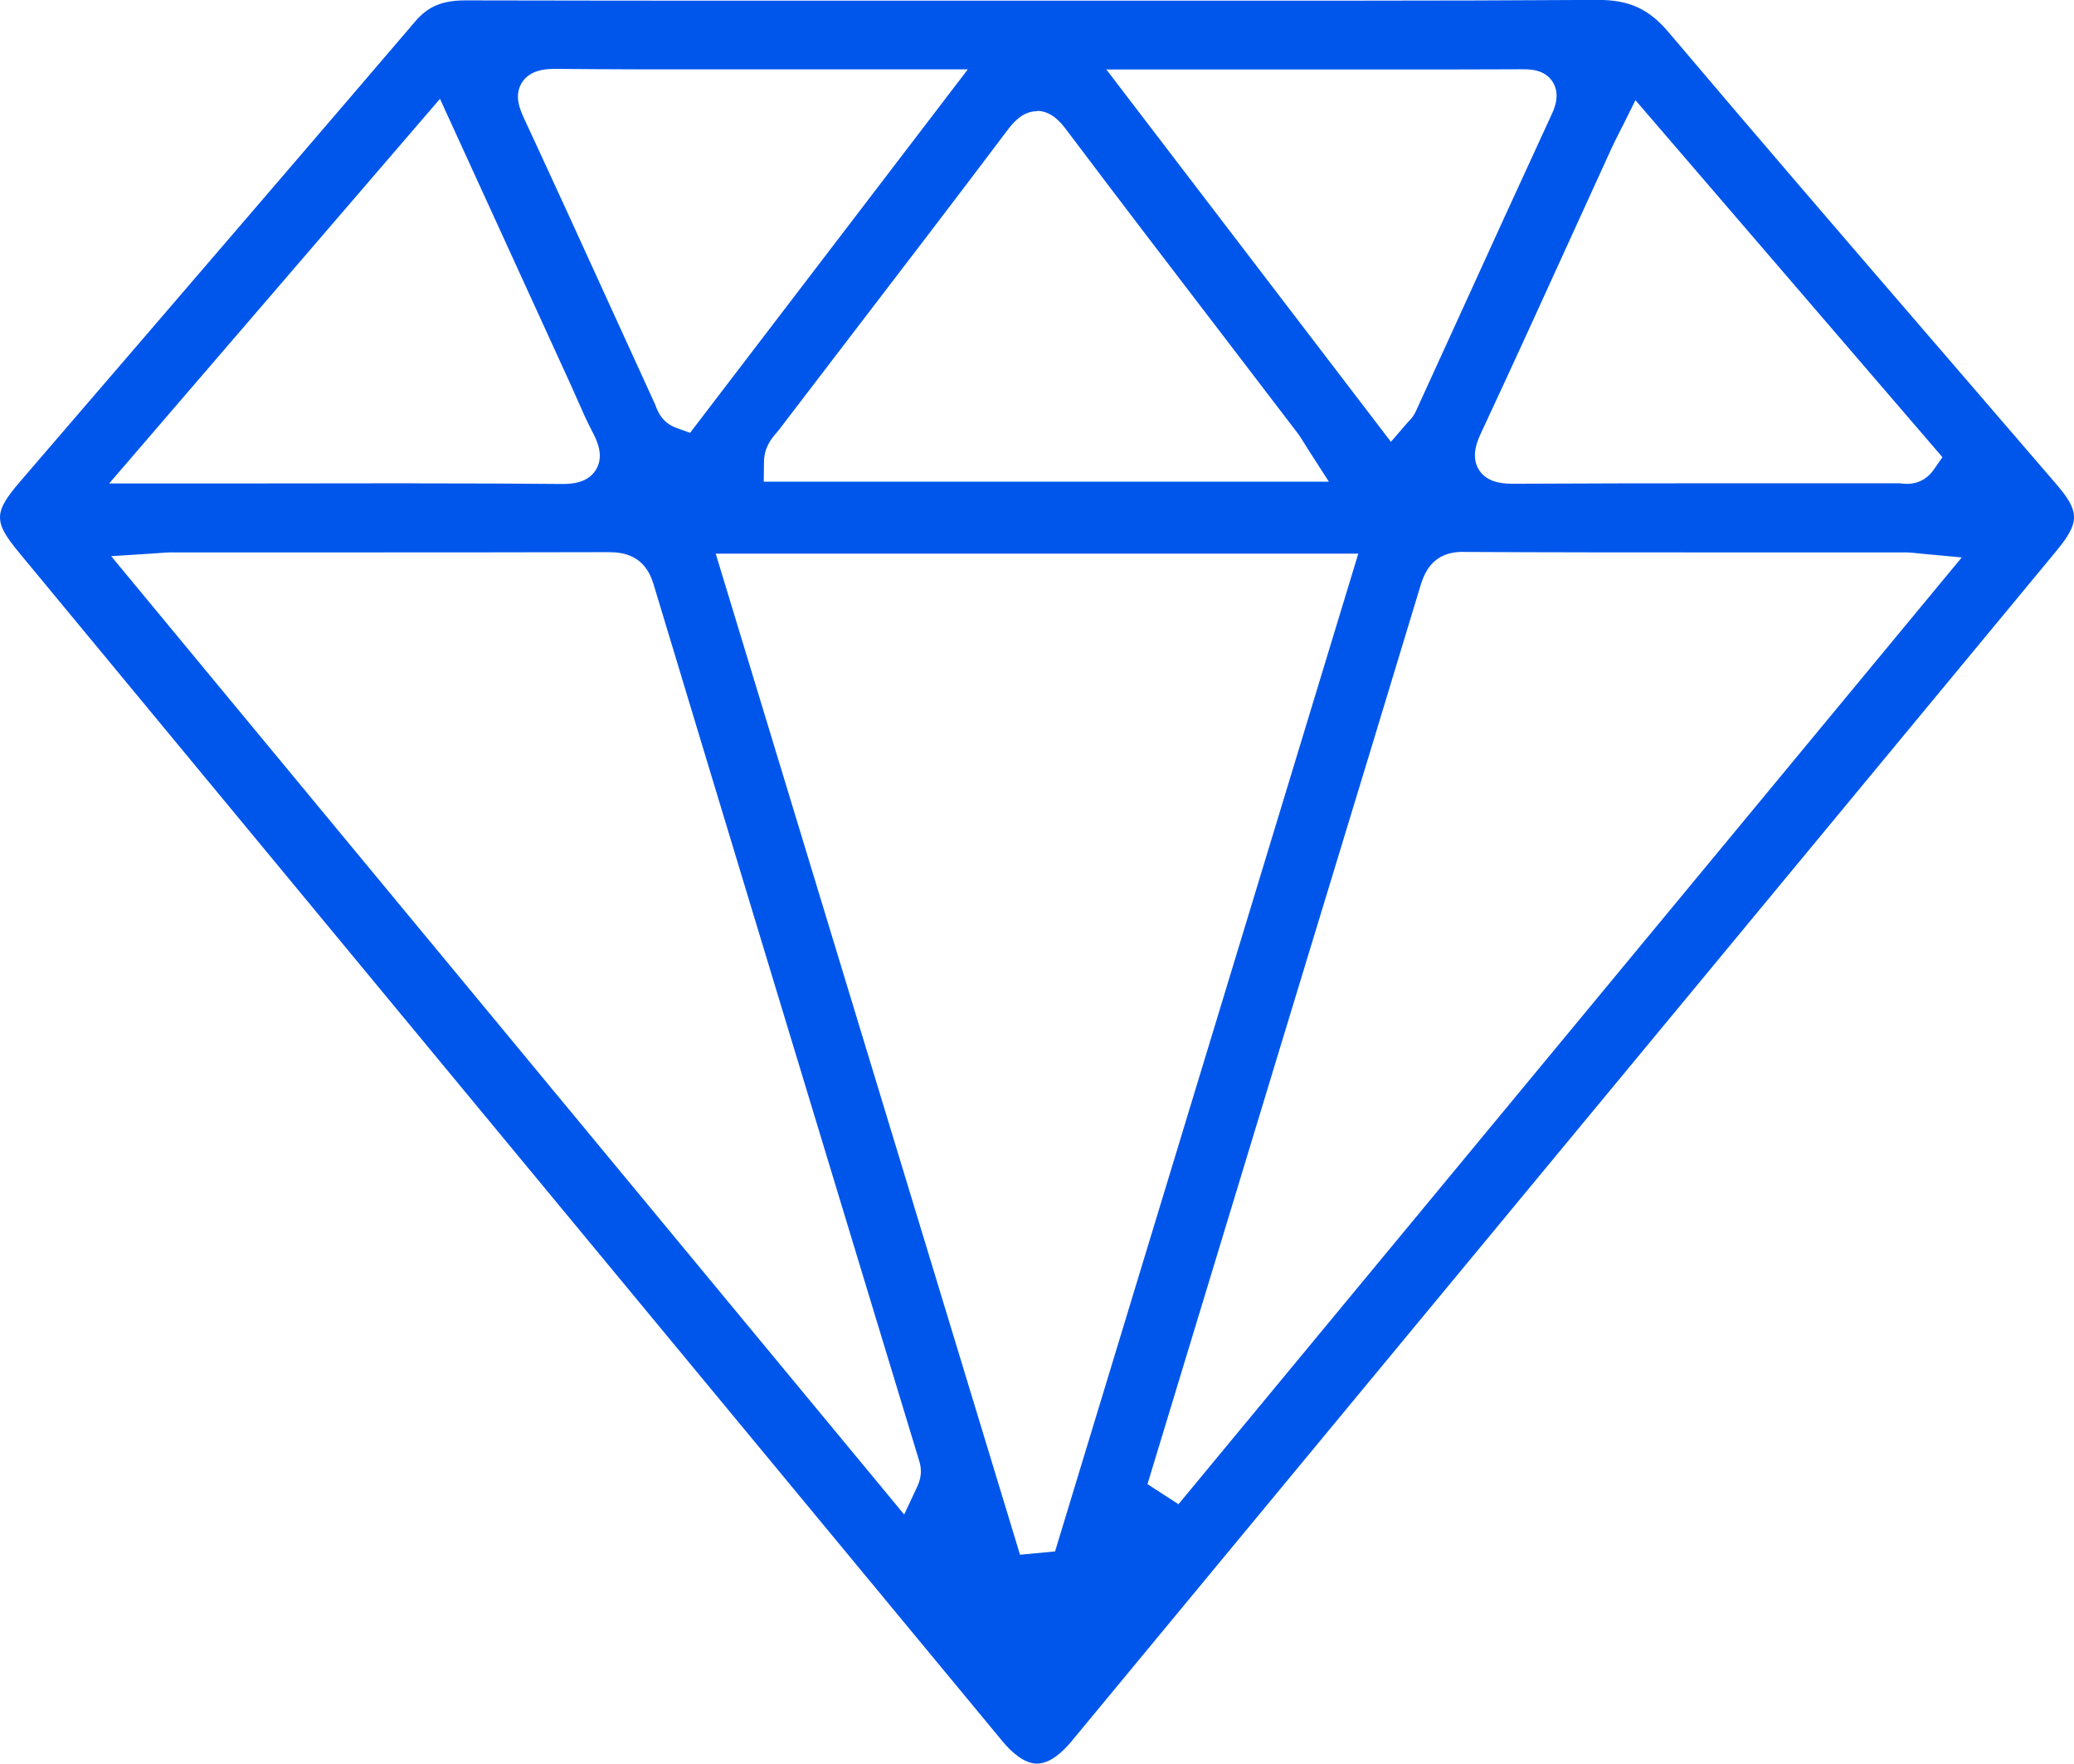 <svg xmlns="http://www.w3.org/2000/svg" xmlns:xlink="http://www.w3.org/1999/xlink" fill="none" version="1.1" width="48" height="40.811" viewBox="0 0 48 40.811"><defs><clipPath id="master_svg0_278_4920"><rect x="0" y="0" width="48" height="40.811" rx="0"/></clipPath></defs><g clip-path="url(#master_svg0_278_4920)"><g><path d="M24.002,40.811C23.693,40.811,23.391,40.525,23.194,40.285C15.608,31.118,8.022,21.952,0.438,12.783C-0.152,12.071,-0.148,11.857,0.465,11.144C1.433,10.018,2.402,8.892,3.372,7.765C5.456,5.34,7.543,2.915,9.62,0.484C9.909,0.148,10.24,0.009,10.767,0.009C13.092,0.014,15.413,0.016,17.735,0.016L24.036,0.016C25.151,0.016,26.266,0.016,27.381,0.016C28.496,0.016,29.611,0.016,30.728,0.016C33.23,0.016,35.153,0.009,36.963,-0.002L36.988,-0.002C37.705,-0.002,38.162,0.207,38.616,0.745C40.736,3.249,42.914,5.776,45.021,8.22C45.875,9.212,46.731,10.204,47.584,11.196C48.138,11.841,48.138,12.086,47.589,12.752C39.992,21.934,32.394,31.116,24.797,40.296C24.604,40.53,24.309,40.809,24.005,40.809L24.002,40.811ZM23.605,35.977L24.418,35.9L31.436,12.811L16.564,12.811L23.607,35.977L23.605,35.977ZM3.994,12.781C3.901,12.781,3.81,12.788,3.683,12.797C3.622,12.802,3.549,12.806,3.463,12.813L2.573,12.87L20.926,35.046L21.23,34.397C21.35,34.141,21.316,33.943,21.273,33.802L20.16,30.14C18.478,24.597,16.795,19.053,15.122,13.508C14.924,12.852,14.434,12.777,14.084,12.777C11.941,12.783,9.804,12.783,7.67,12.783L3.992,12.783L3.994,12.781ZM33.857,12.77C33.112,12.77,32.948,13.313,32.86,13.603C32.09,16.146,31.323,18.669,30.553,21.194L29.581,24.388Q28.873,26.718,26.557,34.343L27.274,34.808L45.402,12.899L44.549,12.82C44.476,12.813,44.419,12.806,44.369,12.802C44.263,12.79,44.19,12.783,44.117,12.783L39.522,12.783C37.844,12.783,35.857,12.783,33.861,12.772L33.852,12.772L33.857,12.77ZM9.566,11.185C10.928,11.185,11.98,11.19,12.972,11.199L13.001,11.199C13.181,11.199,13.594,11.199,13.794,10.867C13.994,10.538,13.803,10.172,13.712,9.995C13.58,9.743,13.464,9.482,13.344,9.207C13.29,9.082,13.235,8.96,13.178,8.835L10.183,2.287L2.527,11.187L5.774,11.187C6.394,11.187,8.921,11.183,9.564,11.183L9.566,11.185ZM37.544,2.931L37.444,3.131C37.387,3.242,37.342,3.333,37.301,3.422C37.022,4.035,36.742,4.646,36.463,5.259C35.755,6.812,35.024,8.419,34.29,9.991C34.197,10.188,34.027,10.556,34.231,10.876C34.433,11.194,34.844,11.194,35.044,11.194C36.692,11.185,38.318,11.183,39.944,11.183L41.872,11.183C42.564,11.183,43.257,11.183,43.947,11.183C43.961,11.183,43.974,11.183,43.99,11.187C44.036,11.192,44.083,11.196,44.131,11.196C44.458,11.196,44.651,11.017,44.755,10.867L44.955,10.579L37.85,2.318L37.546,2.931L37.544,2.931ZM24.002,2.573C23.648,2.573,23.426,2.868,23.305,3.027C22.118,4.603,20.898,6.196,19.718,7.736C19.152,8.476,18.587,9.214,18.022,9.954C18.008,9.972,17.99,9.993,17.974,10.011C17.867,10.134,17.685,10.343,17.681,10.688L17.676,11.146L30.755,11.146L30.305,10.447C30.269,10.39,30.235,10.338,30.205,10.288C30.14,10.181,30.083,10.088,30.01,9.995C29.492,9.316,28.973,8.637,28.453,7.958C27.215,6.342,25.937,4.673,24.692,3.02C24.572,2.861,24.35,2.566,23.998,2.566L24.002,2.573ZM32.19,10.225L32.555,9.802C32.571,9.784,32.585,9.768,32.599,9.754C32.646,9.705,32.712,9.636,32.76,9.534C33.091,8.808,33.423,8.081,33.757,7.352C34.472,5.783,35.187,4.217,35.909,2.652C35.968,2.525,36.123,2.191,35.934,1.894C35.748,1.603,35.407,1.603,35.226,1.603C34.195,1.608,33.182,1.608,32.17,1.608L25.605,1.608L32.192,10.225L32.19,10.225ZM12.861,1.594C12.688,1.594,12.282,1.594,12.082,1.907C11.884,2.216,12.041,2.552,12.145,2.775C12.849,4.291,13.542,5.81,14.236,7.332C14.543,8.004,14.852,8.678,15.158,9.35C15.165,9.362,15.17,9.378,15.174,9.391C15.222,9.518,15.324,9.786,15.66,9.904L15.971,10.016L22.399,1.605L17.013,1.605C15.349,1.608,14.075,1.605,12.885,1.594L12.861,1.594Z" fill="#0056EB" fill-opacity="1"/></g></g></svg>